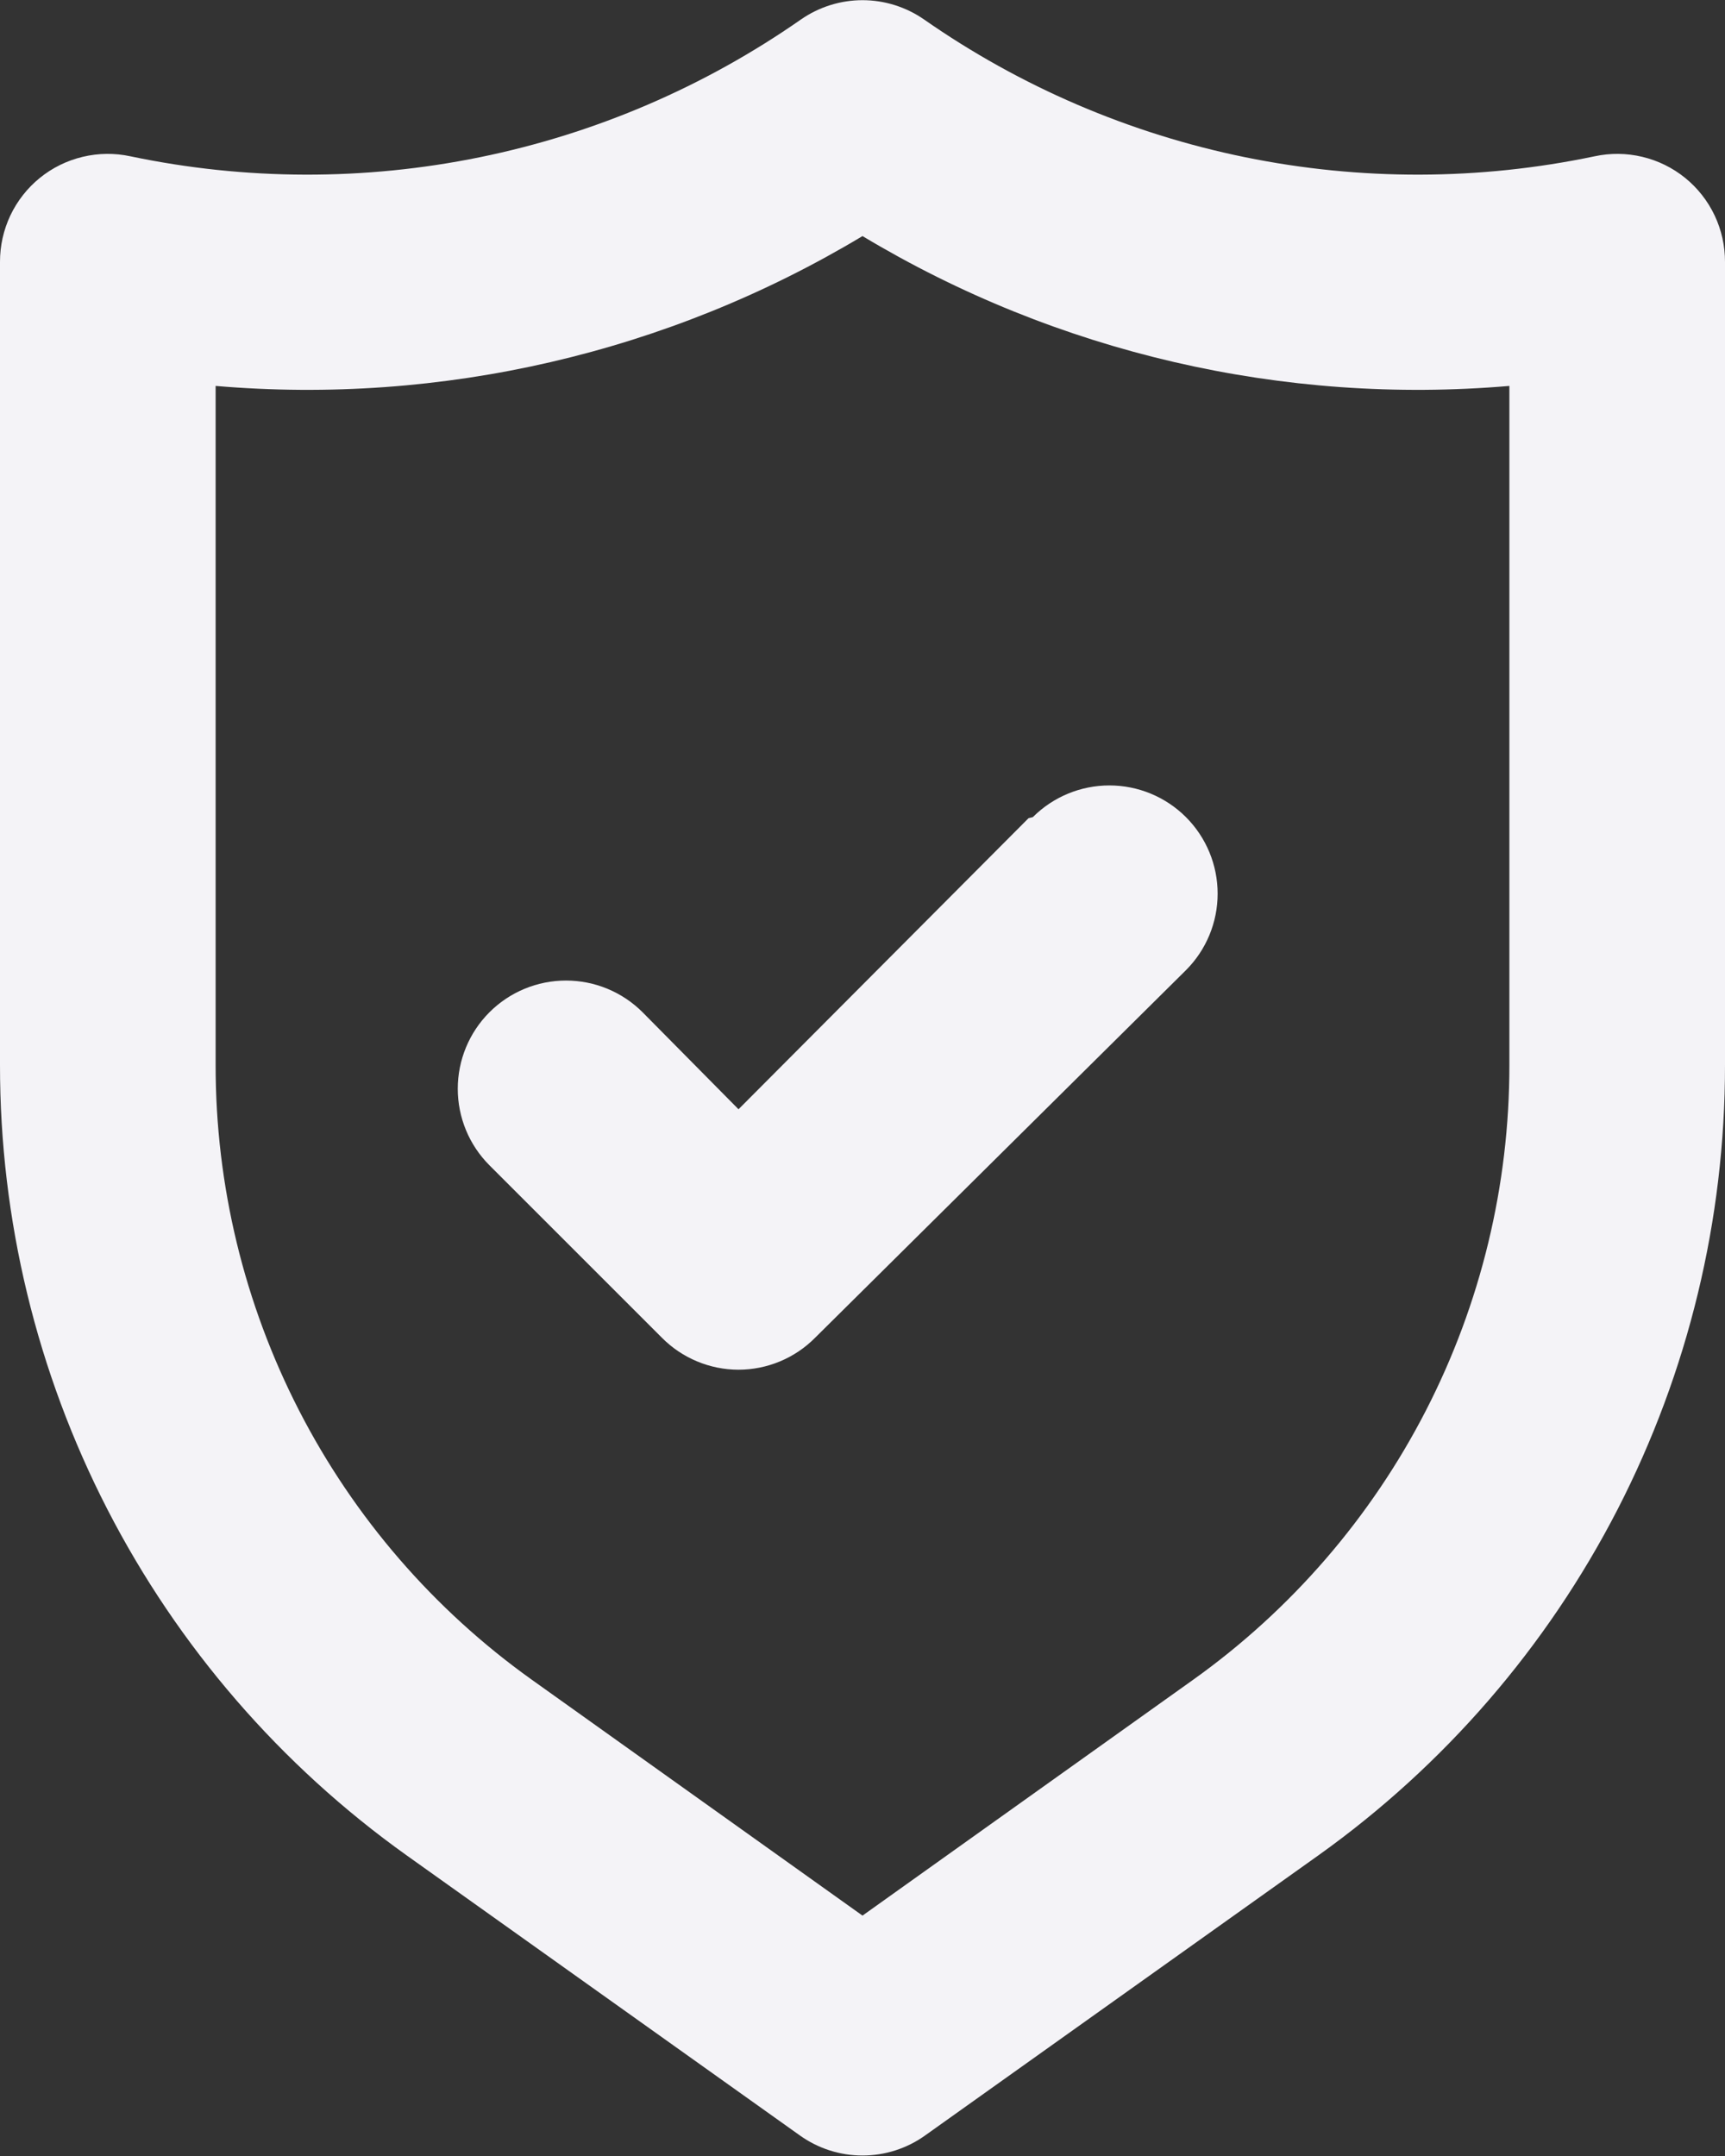 <svg width="40" height="50" viewBox="0 0 40 50" fill="none" xmlns="http://www.w3.org/2000/svg">
<rect x="0" y="0" width="40" height="50" fill="#333333" stroke="none"/>
<path d="M39.075 4.125C38.785 3.89 38.445 3.723 38.082 3.637C37.718 3.55 37.34 3.546 36.975 3.625C34.304 4.185 31.546 4.192 28.872 3.646C26.197 3.1 23.663 2.012 21.425 0.45C21.006 0.16 20.509 0.004 20 0.004C19.491 0.004 18.994 0.16 18.575 0.45C16.337 2.012 13.803 3.1 11.128 3.646C8.454 4.192 5.696 4.185 3.025 3.625C2.66 3.546 2.282 3.55 1.918 3.637C1.555 3.723 1.215 3.89 0.925 4.125C0.635 4.36 0.401 4.658 0.241 4.995C0.081 5.333 -0.001 5.702 1.44537e-05 6.075V24.7C-0.002 28.284 0.852 31.817 2.491 35.005C4.131 38.192 6.508 40.942 9.425 43.025L18.55 49.525C18.973 49.827 19.48 49.989 20 49.989C20.52 49.989 21.027 49.827 21.45 49.525L30.575 43.025C33.492 40.942 35.869 38.192 37.509 35.005C39.148 31.817 40.002 28.284 40 24.7V6.075C40.001 5.702 39.919 5.333 39.759 4.995C39.599 4.658 39.365 4.36 39.075 4.125ZM35 24.7C35.002 27.487 34.338 30.234 33.064 32.713C31.79 35.191 29.942 37.33 27.675 38.95L20 44.425L12.325 38.95C10.058 37.33 8.21 35.191 6.936 32.713C5.662 30.234 4.998 27.487 5 24.7V8.95C10.241 9.399 15.49 8.183 20 5.475C24.51 8.183 29.759 9.399 35 8.95V24.7ZM23.85 18.975L17.125 25.725L14.9 23.475C14.429 23.004 13.791 22.74 13.125 22.74C12.459 22.74 11.821 23.004 11.35 23.475C10.879 23.946 10.615 24.584 10.615 25.25C10.615 25.916 10.879 26.554 11.35 27.025L15.35 31.025C15.582 31.259 15.859 31.445 16.164 31.572C16.468 31.699 16.795 31.765 17.125 31.765C17.455 31.765 17.782 31.699 18.087 31.572C18.391 31.445 18.668 31.259 18.9 31.025L27.5 22.5C27.971 22.029 28.235 21.391 28.235 20.725C28.235 20.059 27.971 19.421 27.5 18.95C27.029 18.479 26.391 18.215 25.725 18.215C25.059 18.215 24.421 18.479 23.95 18.95L23.85 18.975Z" fill="#F4F3F7"/>
</svg>
